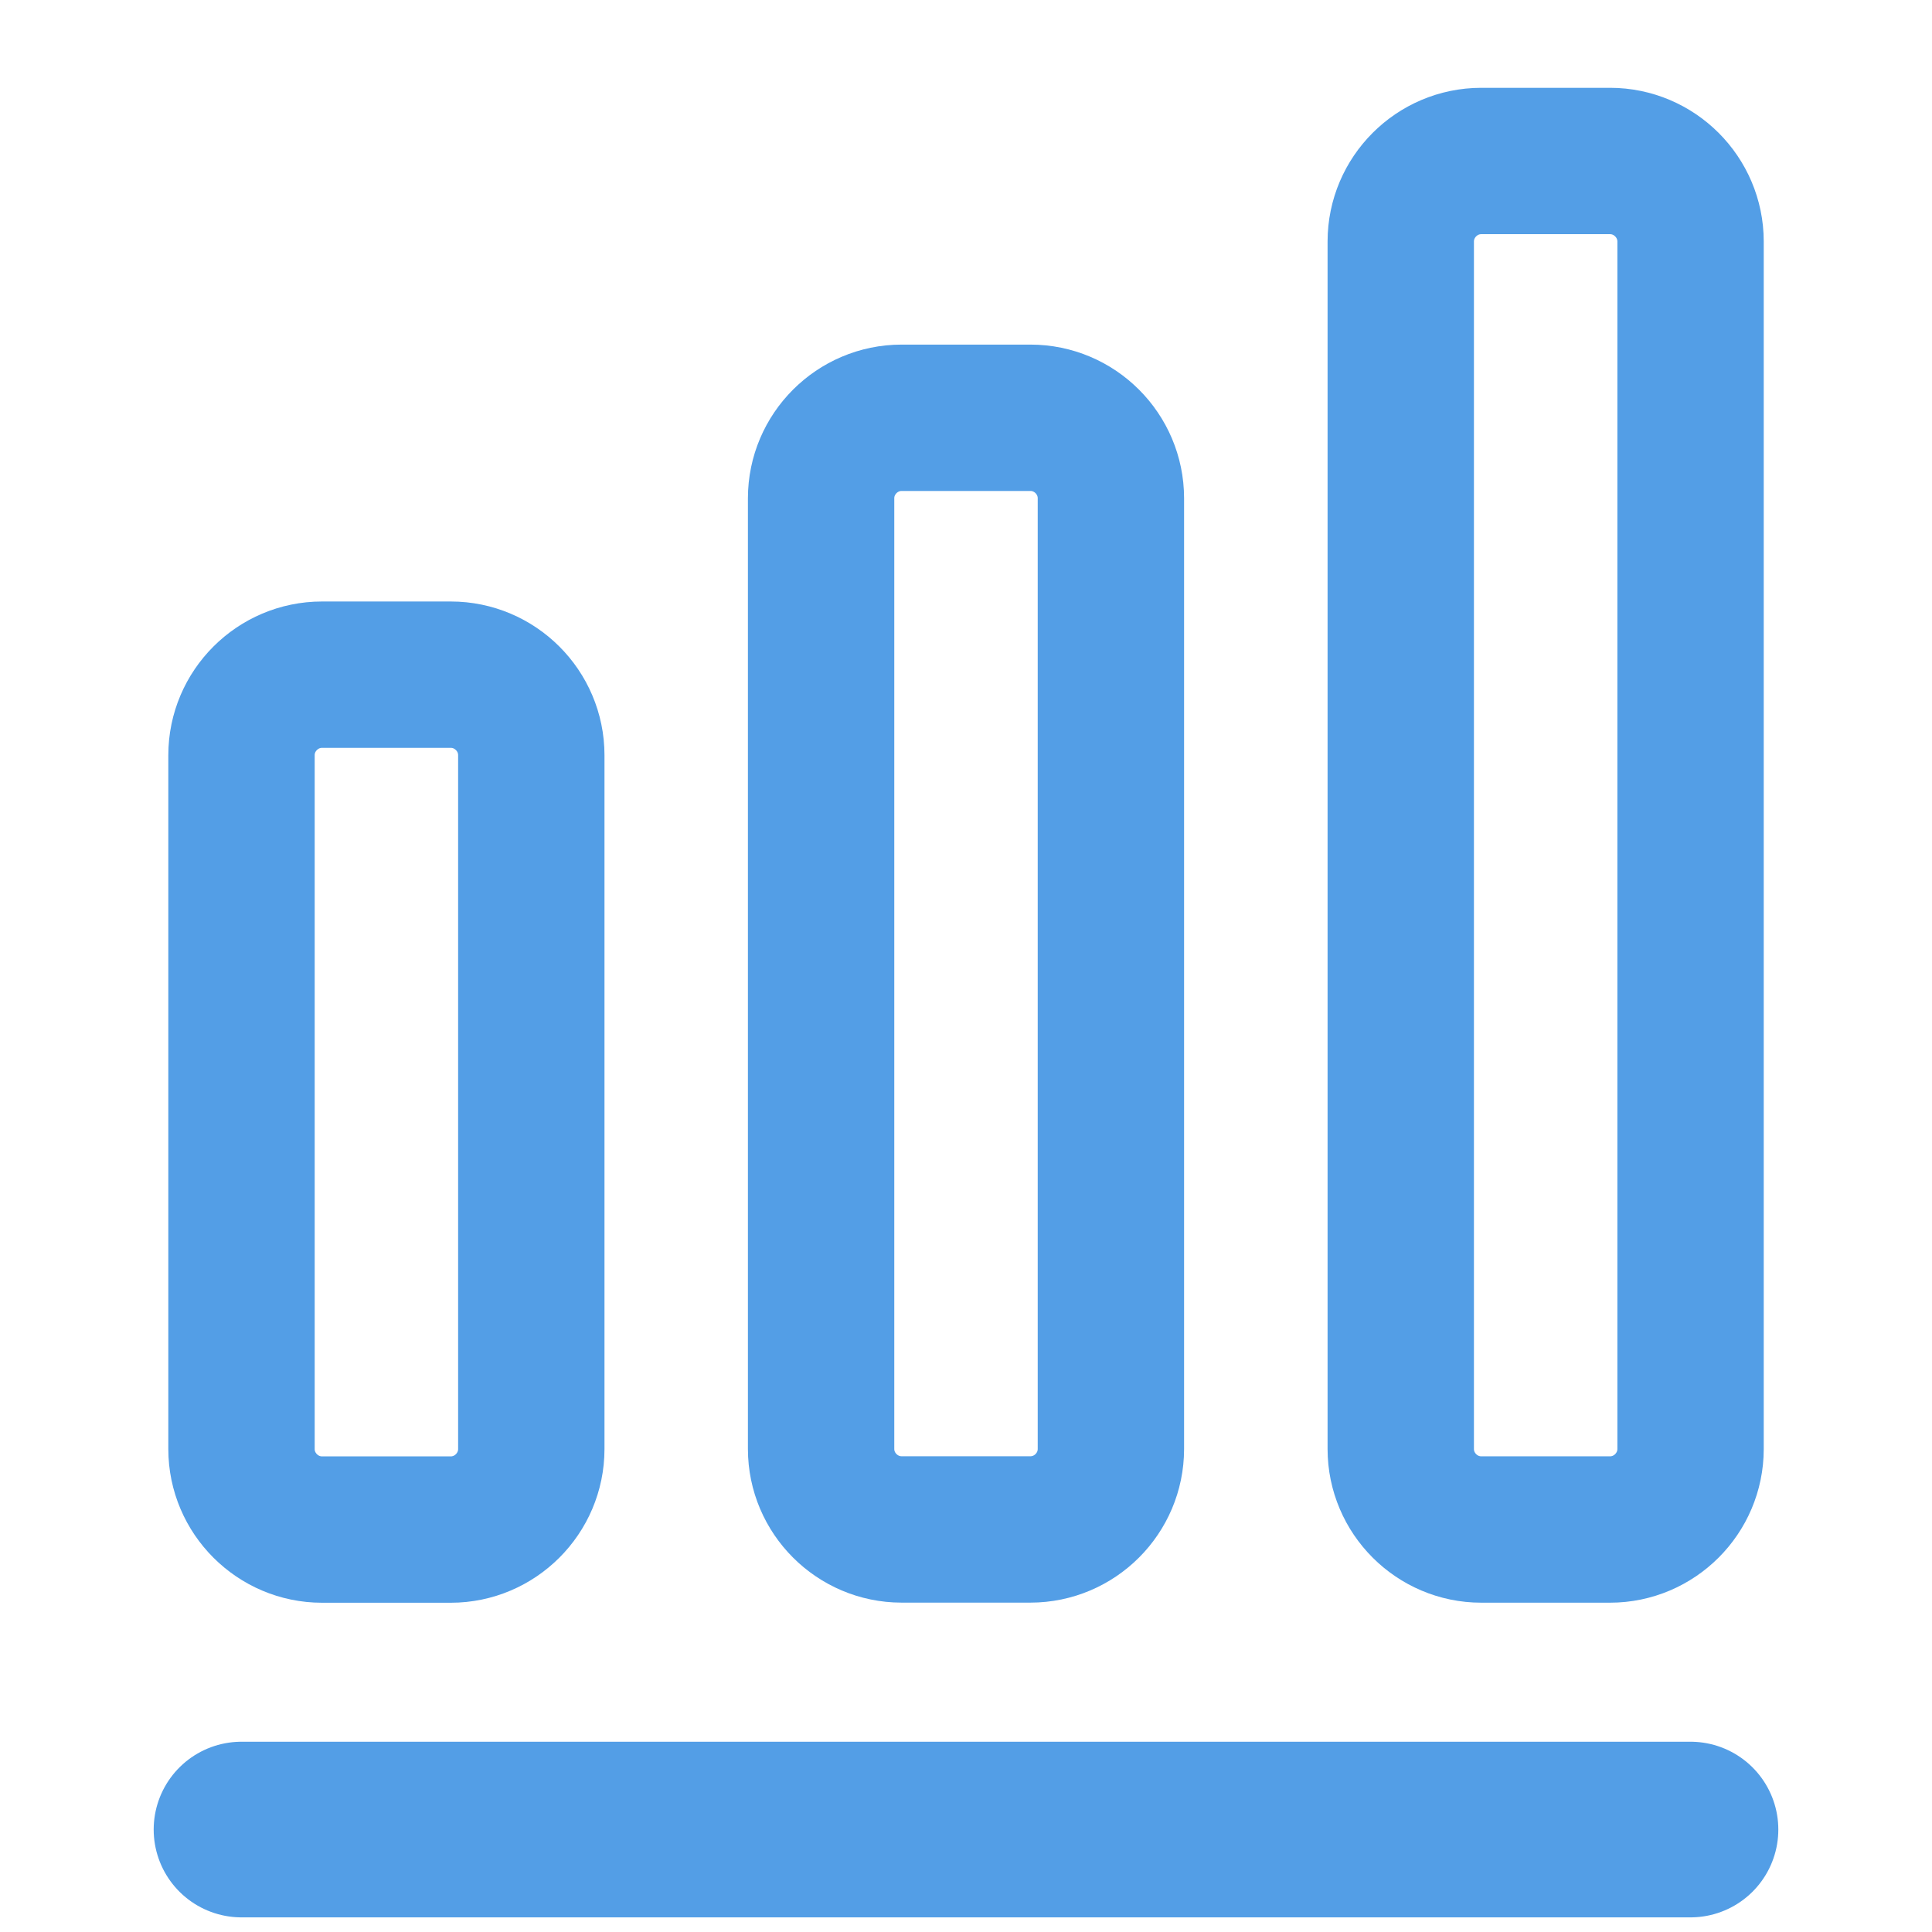 <svg width="33" height="33" viewBox="0 0 33 33" fill="none" xmlns="http://www.w3.org/2000/svg">
<path d="M4.125 31.25H28.875" stroke="#539EE6" stroke-width="3" stroke-linecap="round" stroke-linejoin="round"/>
<path d="M7.7 11.524H5.5C4.744 11.524 4.125 12.142 4.125 12.899V24.751C4.125 25.507 4.744 26.126 5.5 26.126H7.7C8.456 26.126 9.075 25.507 9.075 24.751V12.899C9.075 12.142 8.456 11.524 7.7 11.524Z" stroke="#539EE6" stroke-width="2.5" stroke-linecap="round" stroke-linejoin="round"/>
<path d="M17.6 7.136H15.4C14.644 7.136 14.025 7.754 14.025 8.511V24.749C14.025 25.506 14.644 26.124 15.4 26.124H17.6C18.357 26.124 18.975 25.506 18.975 24.749V8.511C18.975 7.754 18.357 7.136 17.6 7.136Z" stroke="#539EE6" stroke-width="2.5" stroke-linecap="round" stroke-linejoin="round"/>
<path d="M27.501 2.75H25.301C24.544 2.75 23.926 3.369 23.926 4.125V24.75C23.926 25.506 24.544 26.125 25.301 26.125H27.501C28.257 26.125 28.876 25.506 28.876 24.75V4.125C28.876 3.369 28.257 2.75 27.501 2.75Z" stroke="#539EE6" stroke-width="2.5" stroke-linecap="round" stroke-linejoin="round"/>
</svg>
